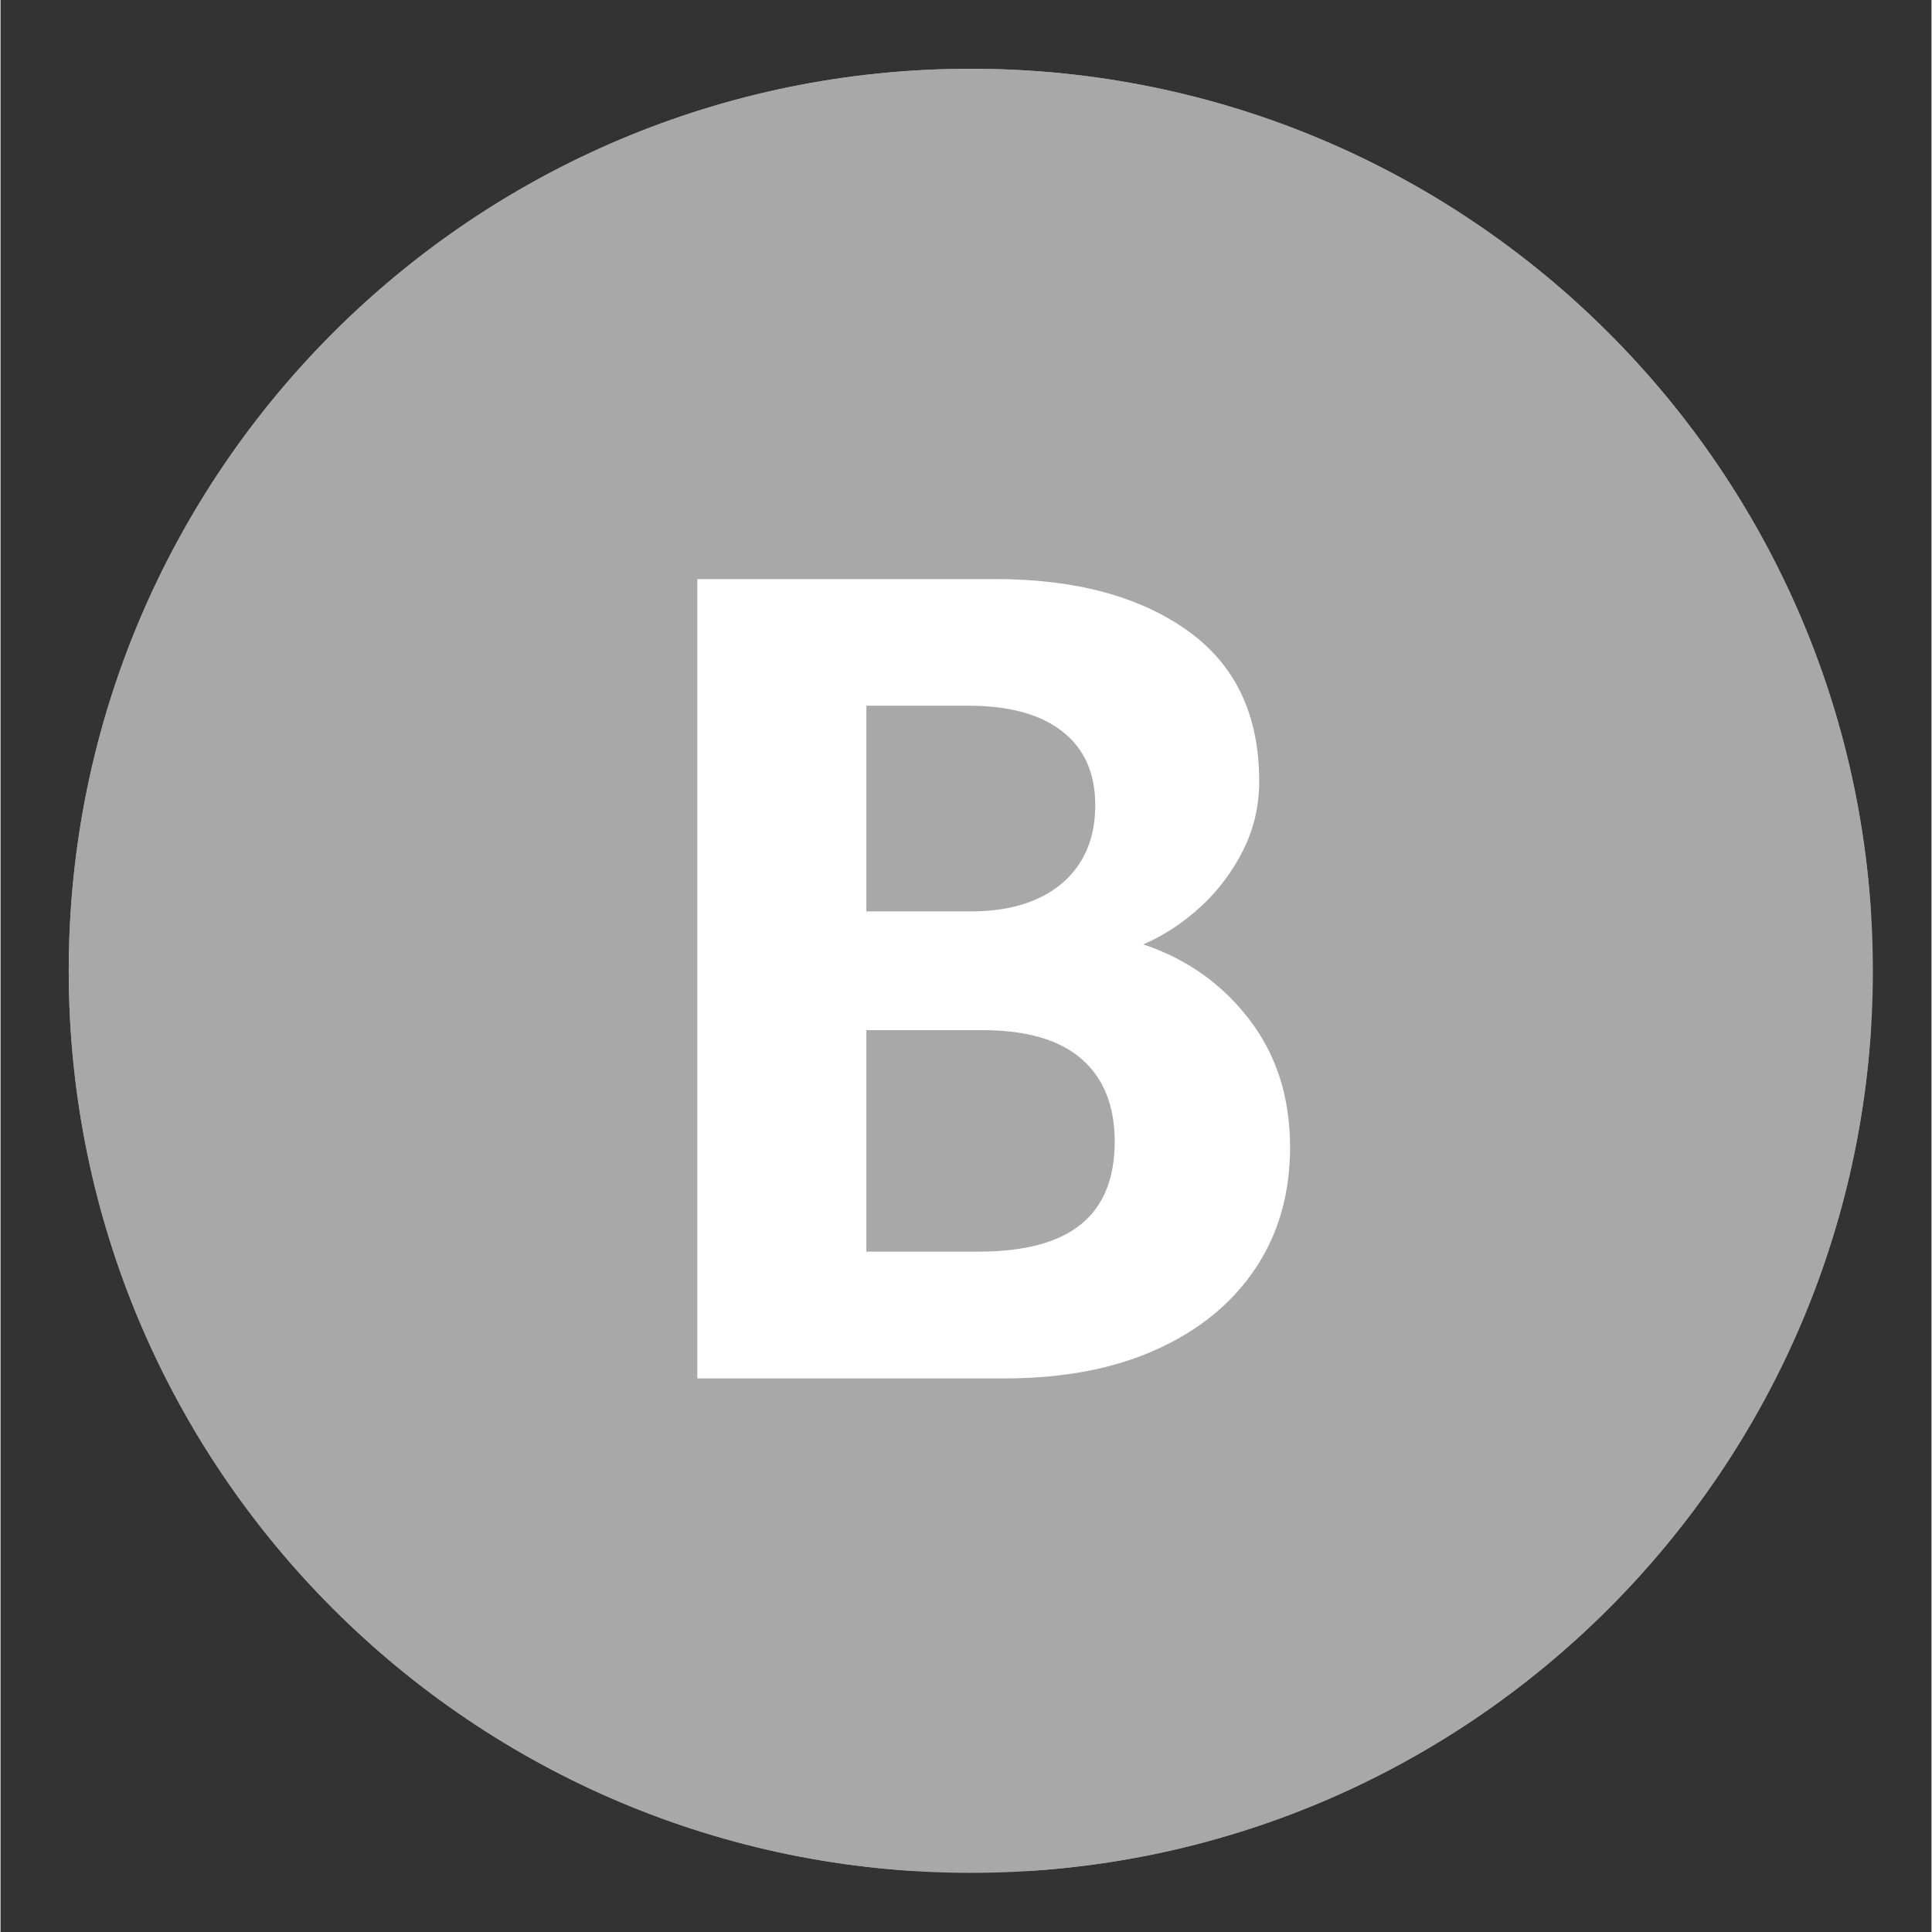 <svg xmlns="http://www.w3.org/2000/svg" xmlns:xlink="http://www.w3.org/1999/xlink" width="300" zoomAndPan="magnify" viewBox="0 0 224.88 225" height="300" preserveAspectRatio="xMidYMid meet" version="1.0"><rect x="0" y="0" width="224.88" height="225" fill="#333333" stroke="none"/><defs><g/><clipPath id="69f4127c65"><path d="M 7.945 8.008 L 218.055 8.008 L 218.055 218.113 L 7.945 218.113 Z M 7.945 8.008 " clip-rule="nonzero"/></clipPath><clipPath id="51cc7f1353"><path d="M 113 8.008 C 54.98 8.008 7.945 55.039 7.945 113.059 C 7.945 171.078 54.98 218.113 113 218.113 C 171.02 218.113 218.055 171.078 218.055 113.059 C 218.055 55.039 171.02 8.008 113 8.008 Z M 113 8.008 " clip-rule="nonzero"/></clipPath><clipPath id="97e0a2373c"><path d="M 7.945 8.008 L 217.836 8.008 L 217.836 217.895 L 7.945 217.895 Z M 7.945 8.008 " clip-rule="nonzero"/></clipPath><clipPath id="00055edd6a"><path d="M 112.996 8.008 C 54.977 8.008 7.945 55.039 7.945 113.055 C 7.945 171.074 54.977 218.105 112.996 218.105 C 171.012 218.105 218.047 171.074 218.047 113.055 C 218.047 55.039 171.012 8.008 112.996 8.008 Z M 112.996 8.008 " clip-rule="nonzero"/></clipPath></defs><g clip-path="url(#69f4127c65)"><g clip-path="url(#51cc7f1353)"><path fill="#a8a8a8" d="M 7.945 8.008 L 218.055 8.008 L 218.055 218.113 L 7.945 218.113 Z M 7.945 8.008 " fill-opacity="1" fill-rule="nonzero"/></g></g><g clip-path="url(#97e0a2373c)"><g clip-path="url(#00055edd6a)"><path stroke-linecap="butt" transform="matrix(0.75, 0, 0, 0.75, 7.946, 8.006)" fill="none" stroke-linejoin="miter" d="M 140.141 0.002 C 62.741 0.002 -0.001 62.744 -0.001 140.139 C -0.001 217.54 62.741 280.282 140.141 280.282 C 217.537 280.282 280.284 217.54 280.284 140.139 C 280.284 62.744 217.537 0.002 140.141 0.002 Z M 140.141 0.002 " stroke="#a8a8a8" stroke-width="40" stroke-opacity="1" stroke-miterlimit="4"/></g></g><g fill="#ffffff" fill-opacity="1"><g transform="translate(69.774, 160.531)"><g><path d="M 11.375 0 L 11.375 -93.094 L 46.016 -93.094 C 55.328 -93.094 62.785 -91.109 68.391 -87.141 C 74.004 -83.18 76.812 -77.32 76.812 -69.562 C 76.812 -66.676 76.188 -63.988 74.938 -61.5 C 73.695 -59.02 72.055 -56.836 70.016 -54.953 C 67.984 -53.078 65.75 -51.609 63.312 -50.547 C 68.363 -48.859 72.473 -45.953 75.641 -41.828 C 78.816 -37.703 80.406 -32.738 80.406 -26.938 C 80.406 -21.52 79.051 -16.797 76.344 -12.766 C 73.633 -8.734 69.797 -5.598 64.828 -3.359 C 59.867 -1.117 53.953 0 47.078 0 Z M 31.062 -14.766 L 44.156 -14.766 C 49.477 -14.766 53.445 -15.828 56.062 -17.953 C 58.676 -20.078 59.984 -23.289 59.984 -27.594 C 59.984 -31.758 58.695 -34.961 56.125 -37.203 C 53.551 -39.441 49.695 -40.562 44.562 -40.562 L 31.062 -40.562 Z M 31.062 -54.391 L 43.297 -54.391 C 46.266 -54.391 48.82 -54.879 50.969 -55.859 C 53.125 -56.836 54.785 -58.242 55.953 -60.078 C 57.129 -61.922 57.719 -64.148 57.719 -66.766 C 57.719 -70.492 56.441 -73.352 53.891 -75.344 C 51.348 -77.344 47.703 -78.344 42.953 -78.344 L 31.062 -78.344 Z M 31.062 -54.391 "/></g></g></g></svg>